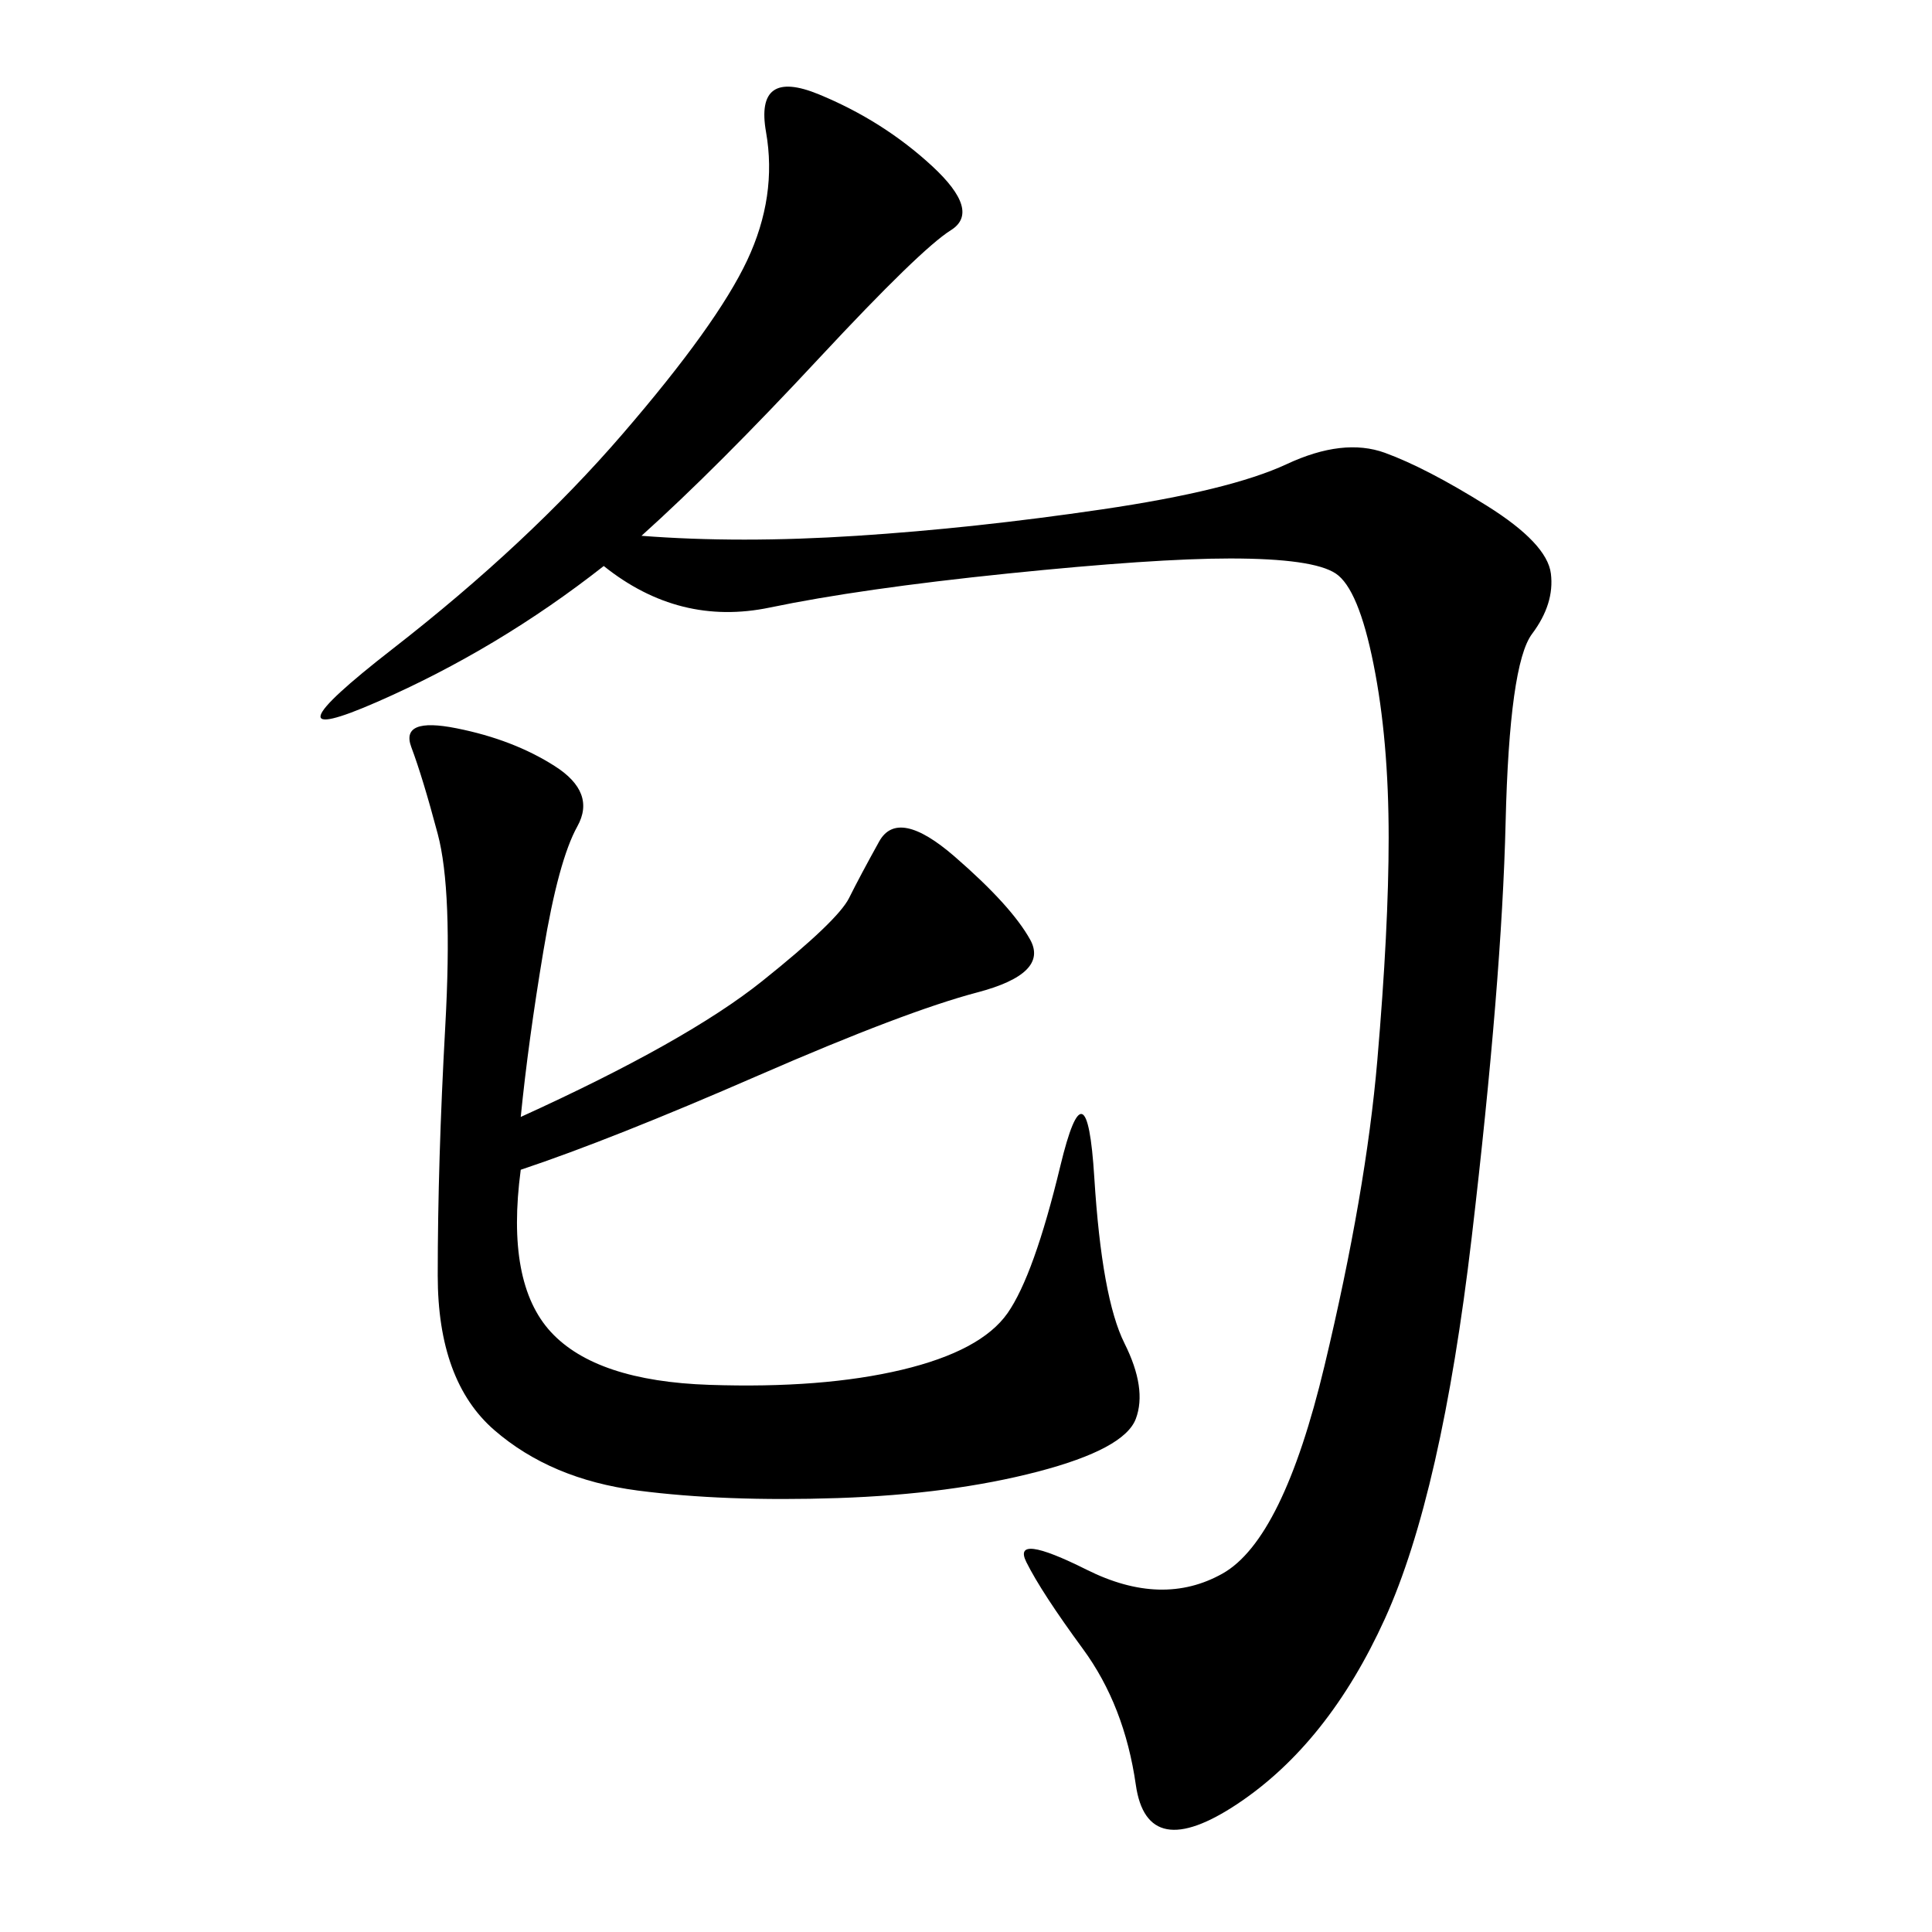 <svg xmlns="http://www.w3.org/2000/svg" xmlns:xlink="http://www.w3.org/1999/xlink" width="300" height="300"><path d="M99.61 83.20Q114.84 84.38 133.01 83.20Q151.17 82.03 171.09 79.10Q191.02 76.17 199.80 72.07Q208.59 67.97 215.04 70.31Q221.48 72.66 230.86 78.52Q240.23 84.38 240.82 89.06Q241.41 93.75 237.89 98.44Q234.38 103.13 233.79 127.73Q233.20 152.34 228.52 192.19Q223.83 232.03 215.04 251.37Q206.25 270.70 192.19 280.08Q178.13 289.45 176.37 277.15Q174.61 264.84 168.16 256.05Q161.72 247.27 159.38 242.58Q157.03 237.89 168.75 243.75Q180.47 249.61 189.84 244.34Q199.22 239.06 205.66 212.11Q212.11 185.16 213.87 164.65Q215.63 144.14 215.63 130.08L215.63 130.08Q215.63 114.84 213.28 103.13Q210.94 91.41 207.42 89.06Q203.91 86.72 191.02 86.72L191.02 86.72Q179.30 86.72 156.45 89.06Q133.59 91.41 119.53 94.34Q105.47 97.27 93.75 87.89L93.75 87.89Q77.34 100.78 58.59 108.98Q39.84 117.19 60.94 100.78Q82.03 84.38 96.68 67.38Q111.33 50.39 116.02 40.43Q120.70 30.47 118.95 20.51Q117.19 10.55 127.15 14.65Q137.11 18.75 144.73 25.78Q152.34 32.81 147.66 35.74Q142.97 38.67 127.15 55.66Q111.33 72.66 99.61 83.20L99.61 83.20ZM80.86 173.44Q106.64 161.72 118.36 152.34Q130.08 142.97 131.84 139.45Q133.59 135.94 136.52 130.66Q139.45 125.39 148.24 133.01Q157.03 140.63 159.96 145.90Q162.89 151.17 151.76 154.10Q140.63 157.03 117.77 166.99Q94.92 176.95 80.86 181.64L80.86 181.64Q78.52 199.22 85.55 206.84Q92.58 214.45 110.16 215.04Q127.73 215.63 140.04 212.70Q152.34 209.77 156.45 203.91Q160.55 198.05 164.65 181.05Q168.75 164.06 169.92 182.81Q171.09 201.56 174.61 208.59Q178.13 215.63 176.37 220.31Q174.61 225 161.13 228.52Q147.66 232.03 130.08 232.62Q112.50 233.20 99.02 231.45Q85.55 229.69 76.76 222.07Q67.97 214.45 67.97 198.05L67.97 198.05Q67.97 180.47 69.14 159.38Q70.31 138.28 67.97 129.49Q65.63 120.70 63.87 116.02Q62.11 111.33 70.90 113.09Q79.69 114.84 86.13 118.95Q92.58 123.05 89.65 128.32Q86.72 133.59 84.38 147.66Q82.03 161.72 80.86 173.44L80.86 173.44Z"/></svg>